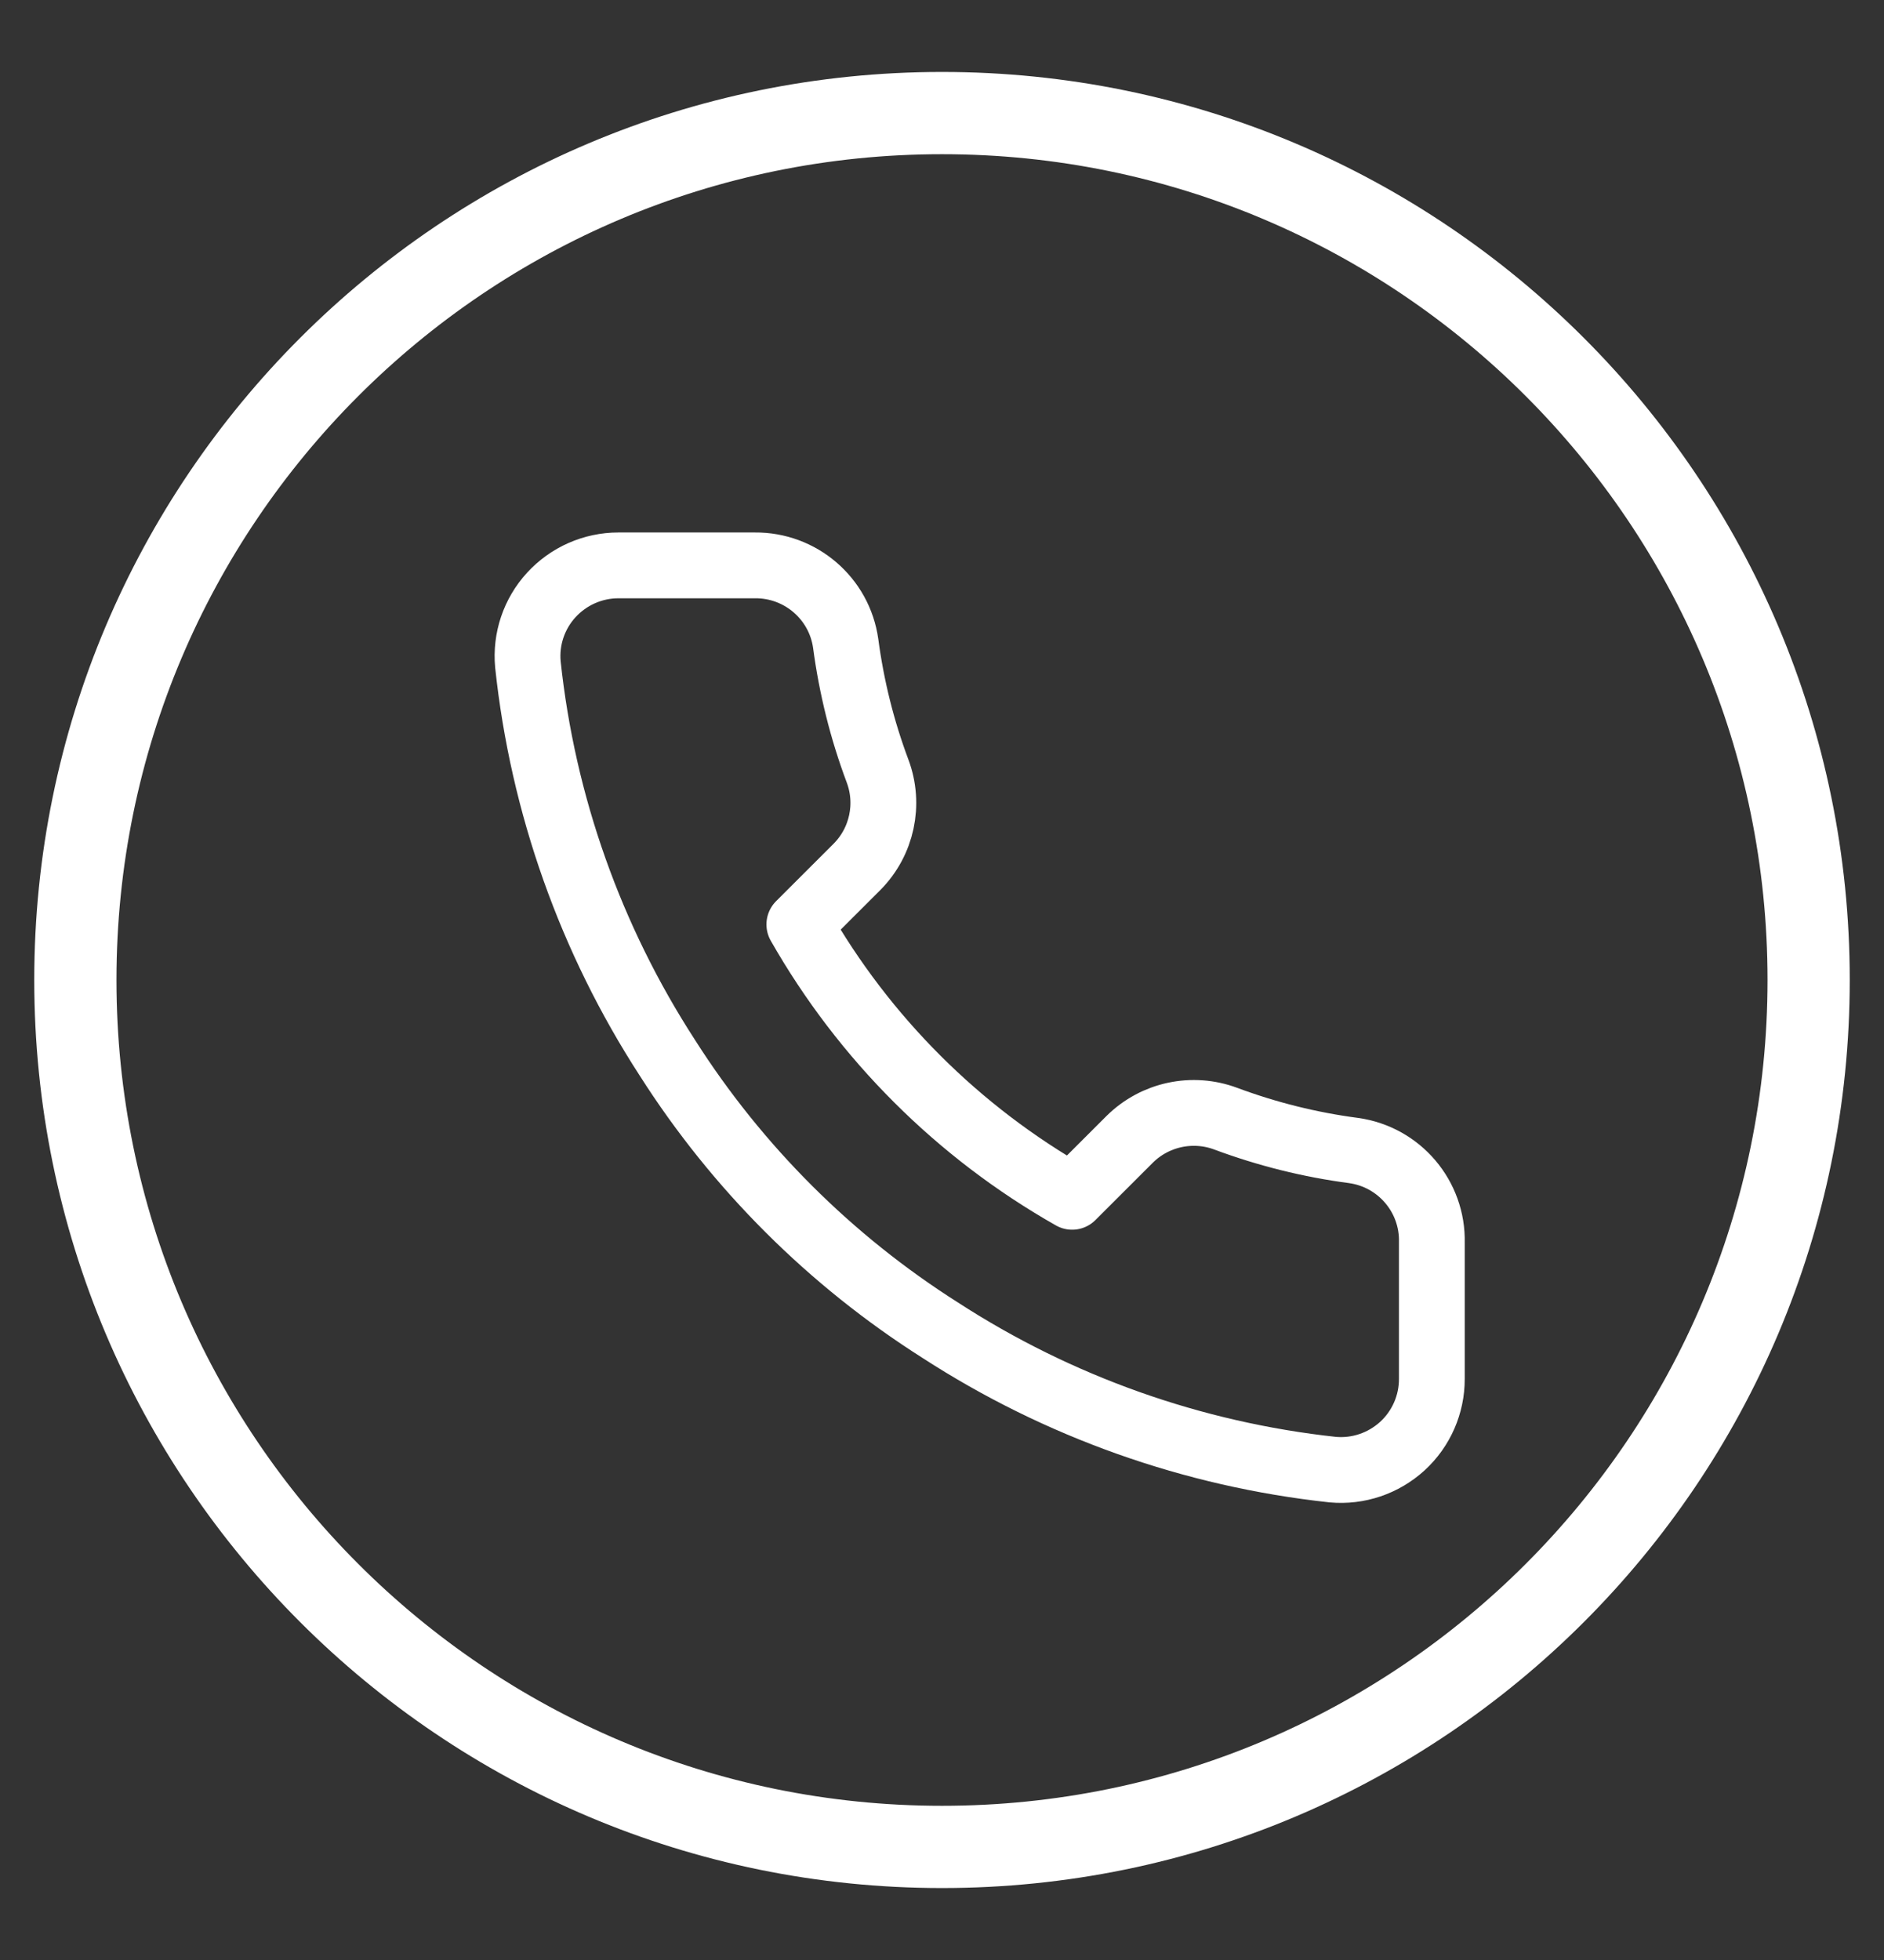 <svg width="25" height="26" viewBox="0 0 25 26" fill="none" xmlns="http://www.w3.org/2000/svg">
<rect x="0" y="0" width="25" height="26" fill="#333333" stroke="none"/>
<path d="M12.5 24.5C18.851 24.5 24 19.351 24 13C24 6.649 18.851 1.5 12.5 1.5C6.149 1.5 1 6.649 1 13C1 19.351 6.149 24.5 12.5 24.5Z" stroke="white" stroke-width="1.091"/>
<path fill-rule="evenodd" clip-rule="evenodd" d="M19 16.484V18.291C19.001 18.63 18.859 18.954 18.609 19.183C18.358 19.412 18.023 19.526 17.684 19.495C15.828 19.294 14.044 18.661 12.477 17.646C11.02 16.722 9.784 15.489 8.857 14.034C7.838 12.463 7.203 10.674 7.005 8.813C6.974 8.476 7.087 8.142 7.315 7.893C7.544 7.643 7.867 7.5 8.206 7.5H10.016C10.621 7.494 11.138 7.937 11.222 8.536C11.299 9.114 11.44 9.682 11.645 10.228C11.81 10.668 11.704 11.164 11.373 11.498L10.607 12.263C11.466 13.771 12.716 15.019 14.227 15.876L14.993 15.111C15.328 14.781 15.825 14.675 16.266 14.84C16.814 15.044 17.383 15.186 17.962 15.262C18.569 15.347 19.015 15.873 19 16.484Z" stroke="white" stroke-width="0.873" stroke-linecap="round" stroke-linejoin="round"/>
</svg>
